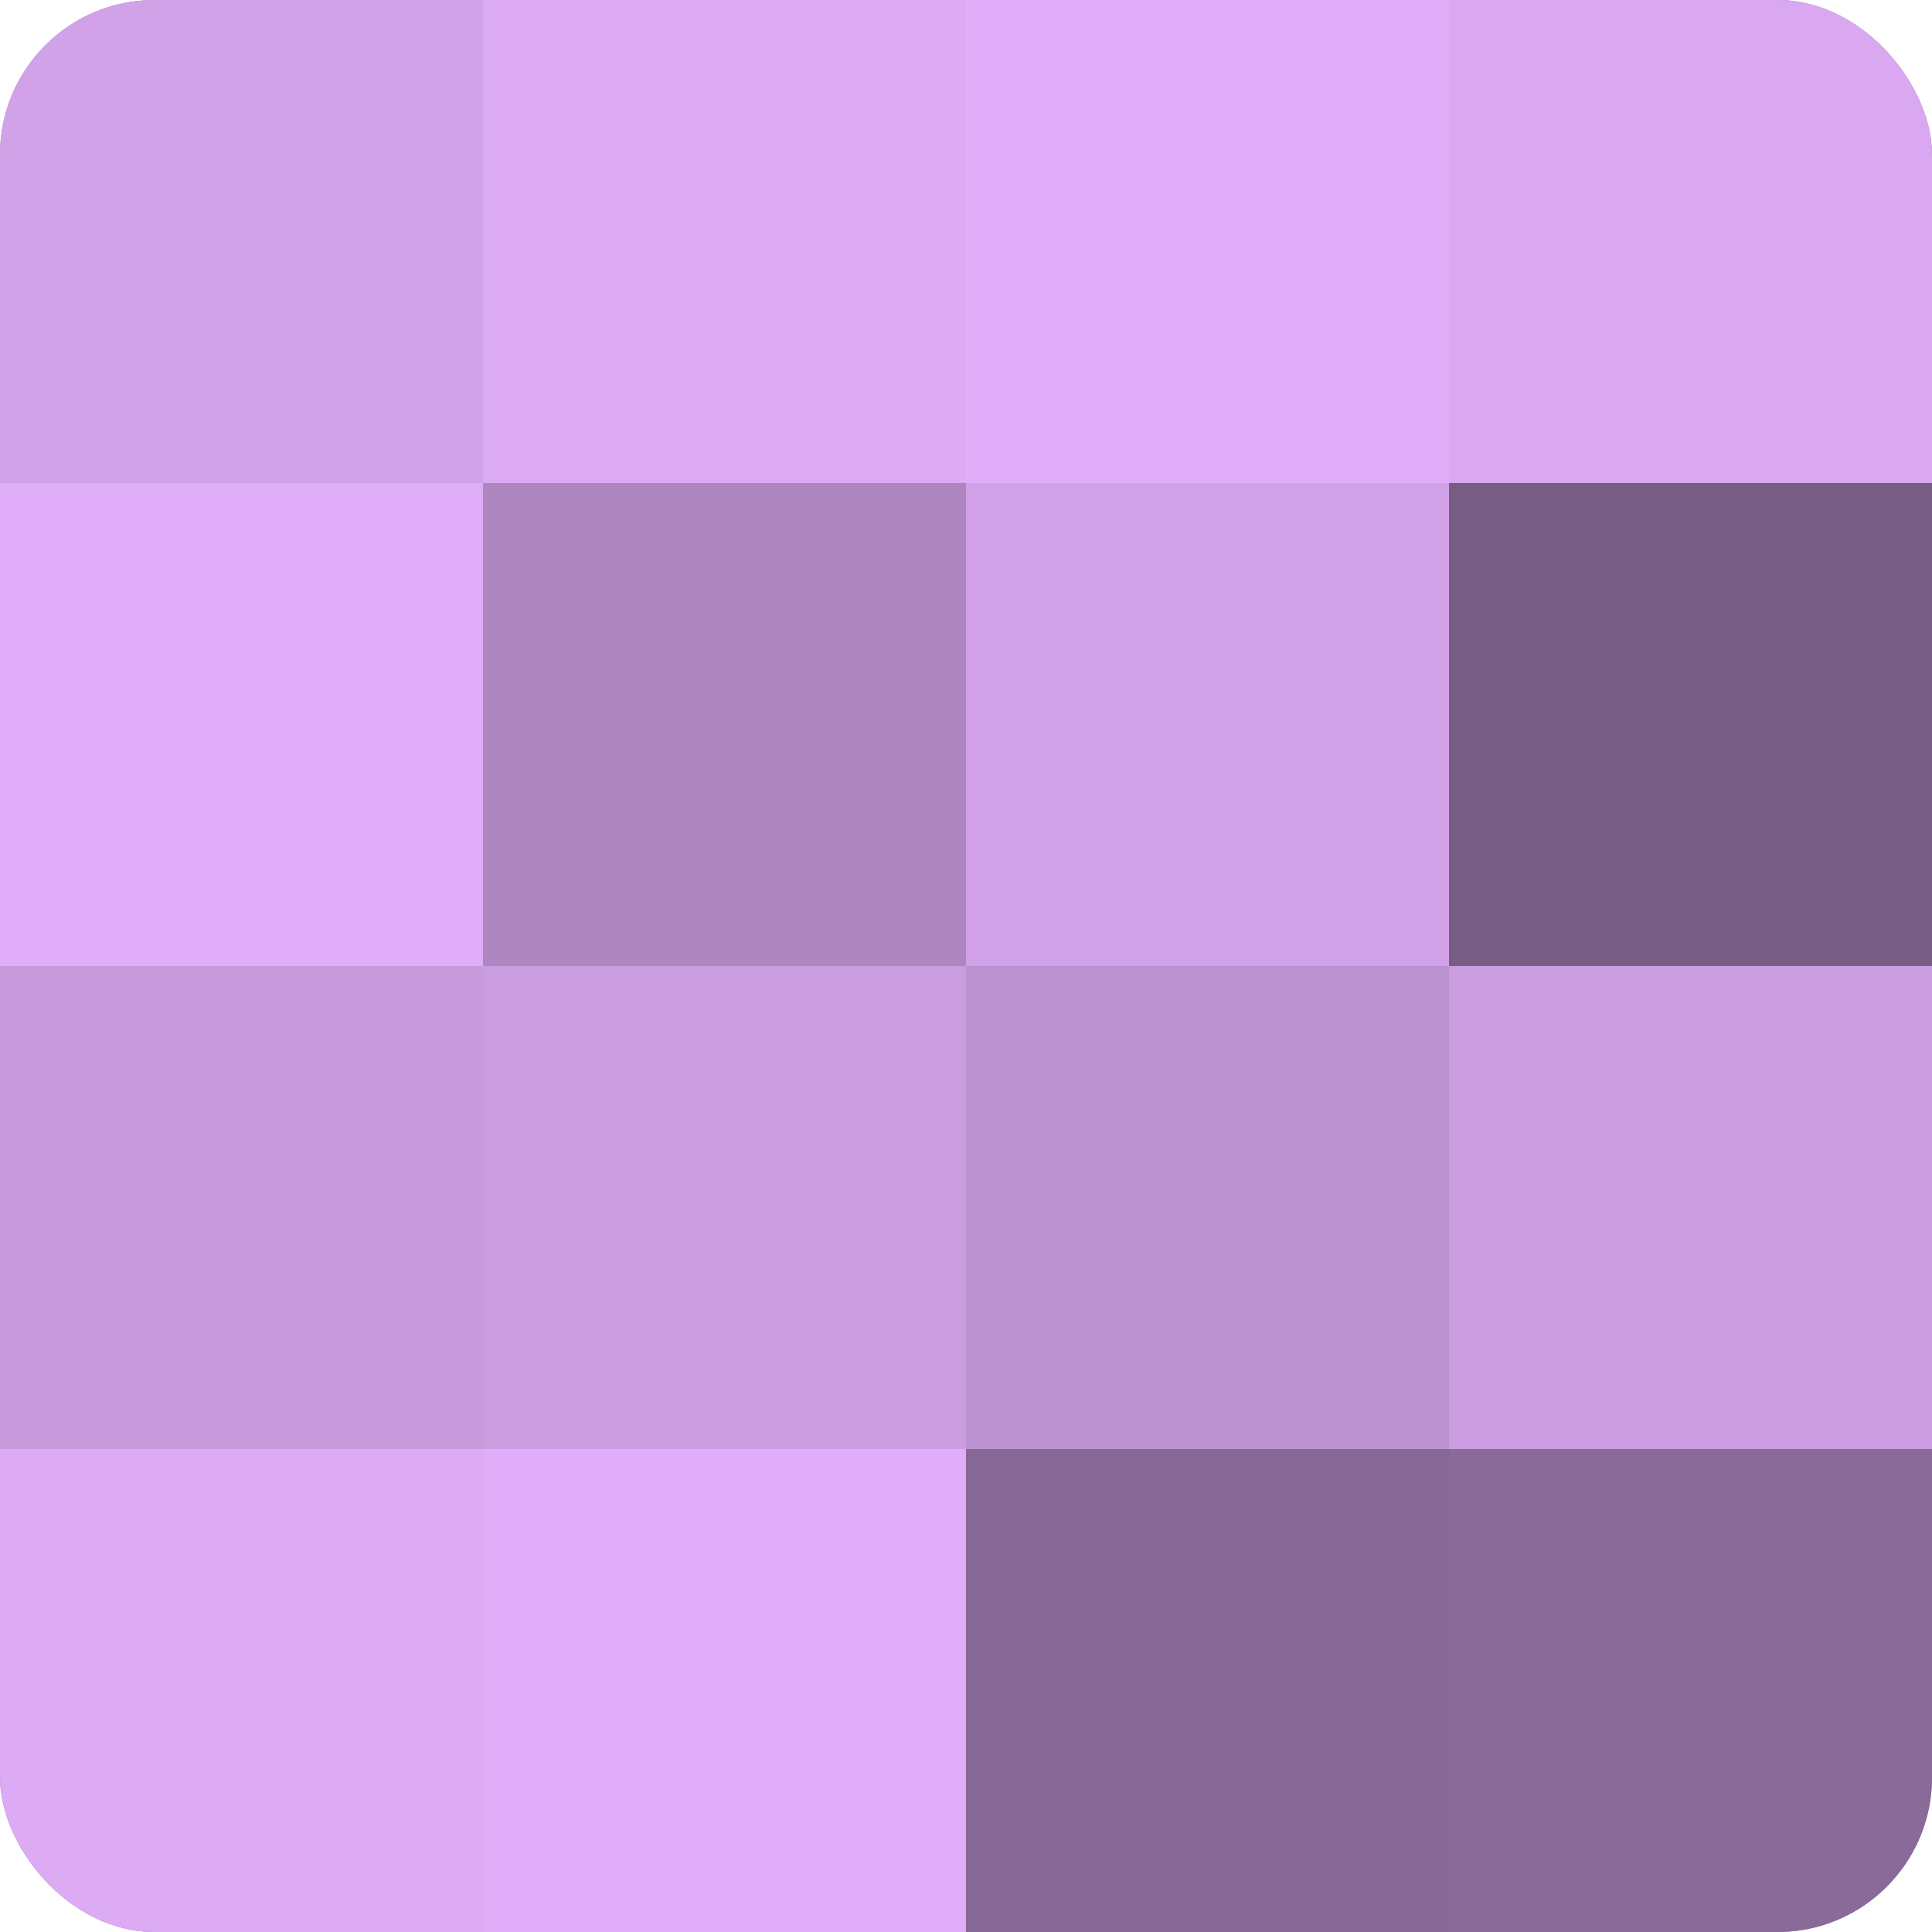 <?xml version="1.0" encoding="UTF-8"?>
<svg xmlns="http://www.w3.org/2000/svg" width="60" height="60" viewBox="0 0 100 100" preserveAspectRatio="xMidYMid meet"><defs><clipPath id="c" width="100" height="100"><rect width="100" height="100" rx="8" ry="8"/></clipPath></defs><g clip-path="url(#c)"><rect width="100" height="100" fill="#9170a0"/><rect width="25" height="25" fill="#d2a2e8"/><rect y="25" width="25" height="25" fill="#e0adf8"/><rect y="50" width="25" height="25" fill="#c79adc"/><rect y="75" width="25" height="25" fill="#dcabf4"/><rect x="25" width="25" height="25" fill="#dcabf4"/><rect x="25" y="25" width="25" height="25" fill="#ae86c0"/><rect x="25" y="50" width="25" height="25" fill="#ca9de0"/><rect x="25" y="75" width="25" height="25" fill="#e0adf8"/><rect x="50" width="25" height="25" fill="#e0adf8"/><rect x="50" y="25" width="25" height="25" fill="#d2a2e8"/><rect x="50" y="50" width="25" height="25" fill="#bc92d0"/><rect x="50" y="75" width="25" height="25" fill="#866894"/><rect x="75" width="25" height="25" fill="#d9a8f0"/><rect x="75" y="25" width="25" height="25" fill="#775d84"/><rect x="75" y="50" width="25" height="25" fill="#ca9de0"/><rect x="75" y="75" width="25" height="25" fill="#8a6a98"/></g></svg>
